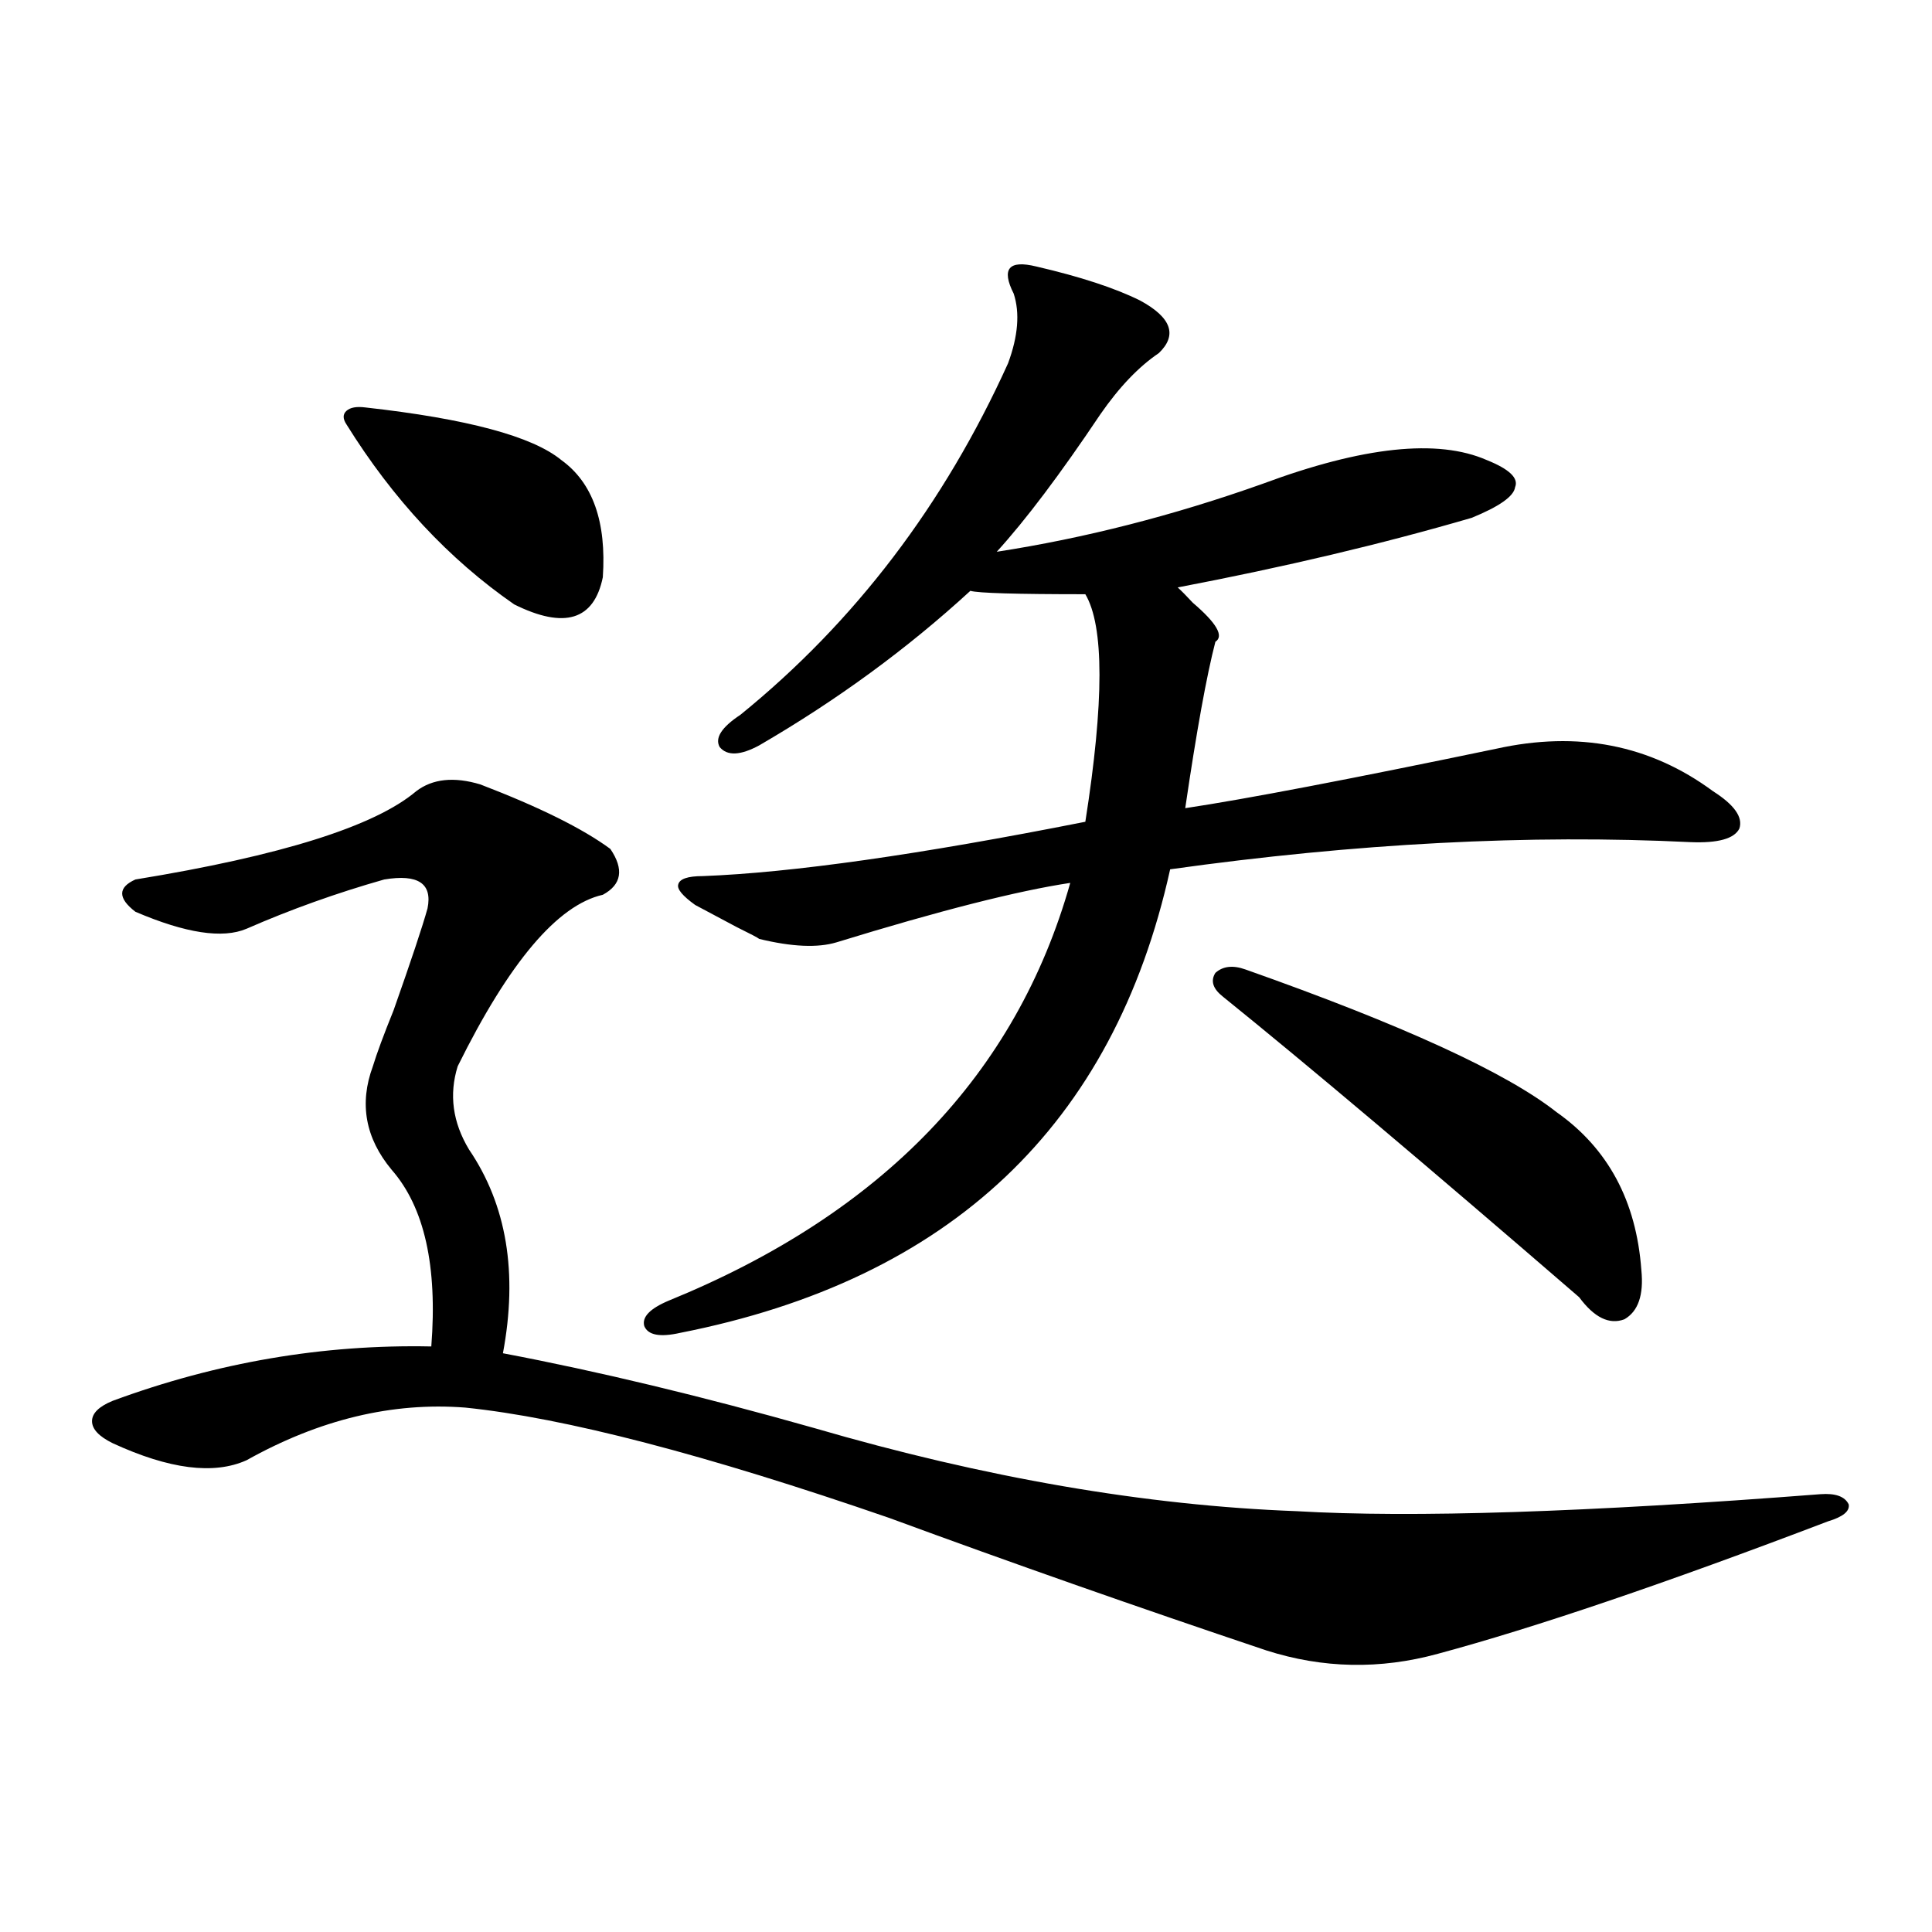 <?xml version="1.0" encoding="utf-8"?>
<!-- Generator: Adobe Illustrator 16.0.0, SVG Export Plug-In . SVG Version: 6.00 Build 0)  -->
<!DOCTYPE svg PUBLIC "-//W3C//DTD SVG 1.1//EN" "http://www.w3.org/Graphics/SVG/1.1/DTD/svg11.dtd">
<svg version="1.1" id="图层_1" xmlns="http://www.w3.org/2000/svg" xmlns:xlink="http://www.w3.org/1999/xlink" x="0px" y="0px"
	 width="1000px" height="1000px" viewBox="0 0 1000 1000" enable-background="new 0 0 1000 1000" xml:space="preserve">
<path d="M248.604,406.008c30.563,11.729,53.002,22.852,67.315,33.398c7.149,10.547,5.854,18.457-3.902,23.73
	c-23.414,5.273-48.459,34.868-75.12,88.77c-4.558,14.653-2.606,29.004,5.854,43.066c19.512,28.716,25.365,63.872,17.561,105.469
	c49.42,9.38,103.077,22.275,160.972,38.672c88.443,25.791,171.703,40.142,249.75,43.066c59.831,3.516,150.24,0.591,271.213-8.789
	c7.805-0.576,12.683,1.182,14.634,5.273c0.641,3.516-2.927,6.455-10.731,8.789c-84.556,32.231-151.871,55.069-201.946,68.555
	c-29.923,8.199-59.511,7.608-88.778-1.758c-66.34-22.274-131.384-45.112-195.117-68.555
	c-94.967-32.808-168.136-51.855-219.507-57.129c-37.728-2.925-75.455,6.152-113.168,27.246c-16.92,7.622-39.999,4.697-69.267-8.789
	c-7.164-3.516-10.731-7.319-10.731-11.426c0-4.092,3.567-7.607,10.731-10.547c53.978-19.912,108.931-29.292,164.874-28.125
	c3.247-41.597-3.582-72.07-20.487-91.406c-13.658-16.396-16.92-34.277-9.756-53.613c1.951-6.44,5.519-16.108,10.731-29.004
	c9.101-25.776,14.954-43.354,17.561-52.734c2.592-12.881-4.878-17.866-22.438-14.941c-24.725,7.031-48.459,15.532-71.218,25.488
	c-12.362,5.273-31.554,2.349-57.56-8.789c-9.115-7.031-9.115-12.593,0-16.699c75.44-12.305,123.899-27.534,145.362-45.703
	C223.879,403.083,234.945,401.916,248.604,406.008z M189.093,210.891c52.682,5.864,86.492,14.941,101.461,27.246
	c16.25,11.729,23.414,31.943,21.463,60.645c-4.558,22.275-19.847,26.958-45.853,14.063c-33.825-23.428-62.772-54.492-86.827-93.164
	c-1.951-2.925-1.951-5.273,0-7.031S184.535,210.314,189.093,210.891z M536.401,137.941c22.759,5.273,40.64,11.138,53.657,17.578
	c16.25,8.789,19.512,17.881,9.756,27.246c-10.411,7.031-20.487,17.578-30.243,31.641c-20.822,31.064-38.703,54.795-53.657,71.191
	c45.518-7.031,91.37-18.745,137.558-35.156c52.026-19.336,90.729-23.428,116.095-12.305c11.707,4.697,16.585,9.38,14.634,14.063
	c-0.655,4.697-8.14,9.971-22.438,15.82c-46.188,13.486-96.918,25.488-152.191,36.035c1.951,1.758,4.543,4.395,7.805,7.91
	c12.348,10.547,16.25,17.29,11.707,20.215c-4.558,17.578-9.756,46.294-15.609,86.133c31.219-4.683,84.876-14.941,160.972-30.762
	c42.271-9.365,79.663-2.046,112.192,21.973c11.052,7.031,15.609,13.486,13.658,19.336c-2.606,5.273-11.066,7.622-25.365,7.031
	c-83.26-4.092-173.014,0.591-269.262,14.063C576.4,582.38,491.845,662.36,352.016,689.895c-10.411,2.349-16.585,1.182-18.536-3.516
	c-1.311-4.683,2.927-9.077,12.683-13.184c110.562-45.112,179.828-117.183,207.8-216.211c-27.316,4.106-67.65,14.365-120.973,30.762
	c-9.756,2.939-23.094,2.349-39.999-1.758c-0.655-0.576-4.558-2.637-11.707-6.152c-11.066-5.85-18.216-9.668-21.463-11.426
	c-6.509-4.683-9.436-8.198-8.78-10.547c0.641-2.925,4.878-4.395,12.683-4.395c46.173-1.758,112.192-11.123,198.044-28.125
	c9.756-62.1,9.756-101.362,0-117.773c-35.776,0-55.608-0.576-59.511-1.758c-32.529,29.883-68.946,56.553-109.266,79.98
	c-9.756,5.273-16.585,5.576-20.487,0.879c-2.606-4.683,0.976-10.244,10.731-16.699c59.176-48.037,105.363-108.682,138.533-181.934
	c5.198-14.063,6.174-26.064,2.927-36.035c-3.262-6.44-3.902-10.835-1.951-13.184C524.694,136.486,529.237,136.184,536.401,137.941z
	 M644.691,501.809c81.294,28.716,134.951,53.325,160.972,73.828c26.661,18.76,41.295,46.006,43.901,81.738
	c1.296,12.896-1.631,21.396-8.78,25.488c-7.805,2.939-15.609-0.879-23.414-11.426c-79.357-68.555-140.819-120.41-184.386-155.566
	c-5.213-4.092-6.509-8.198-3.902-12.305C632.984,500.051,638.183,499.475,644.691,501.809z"/>
</svg>
